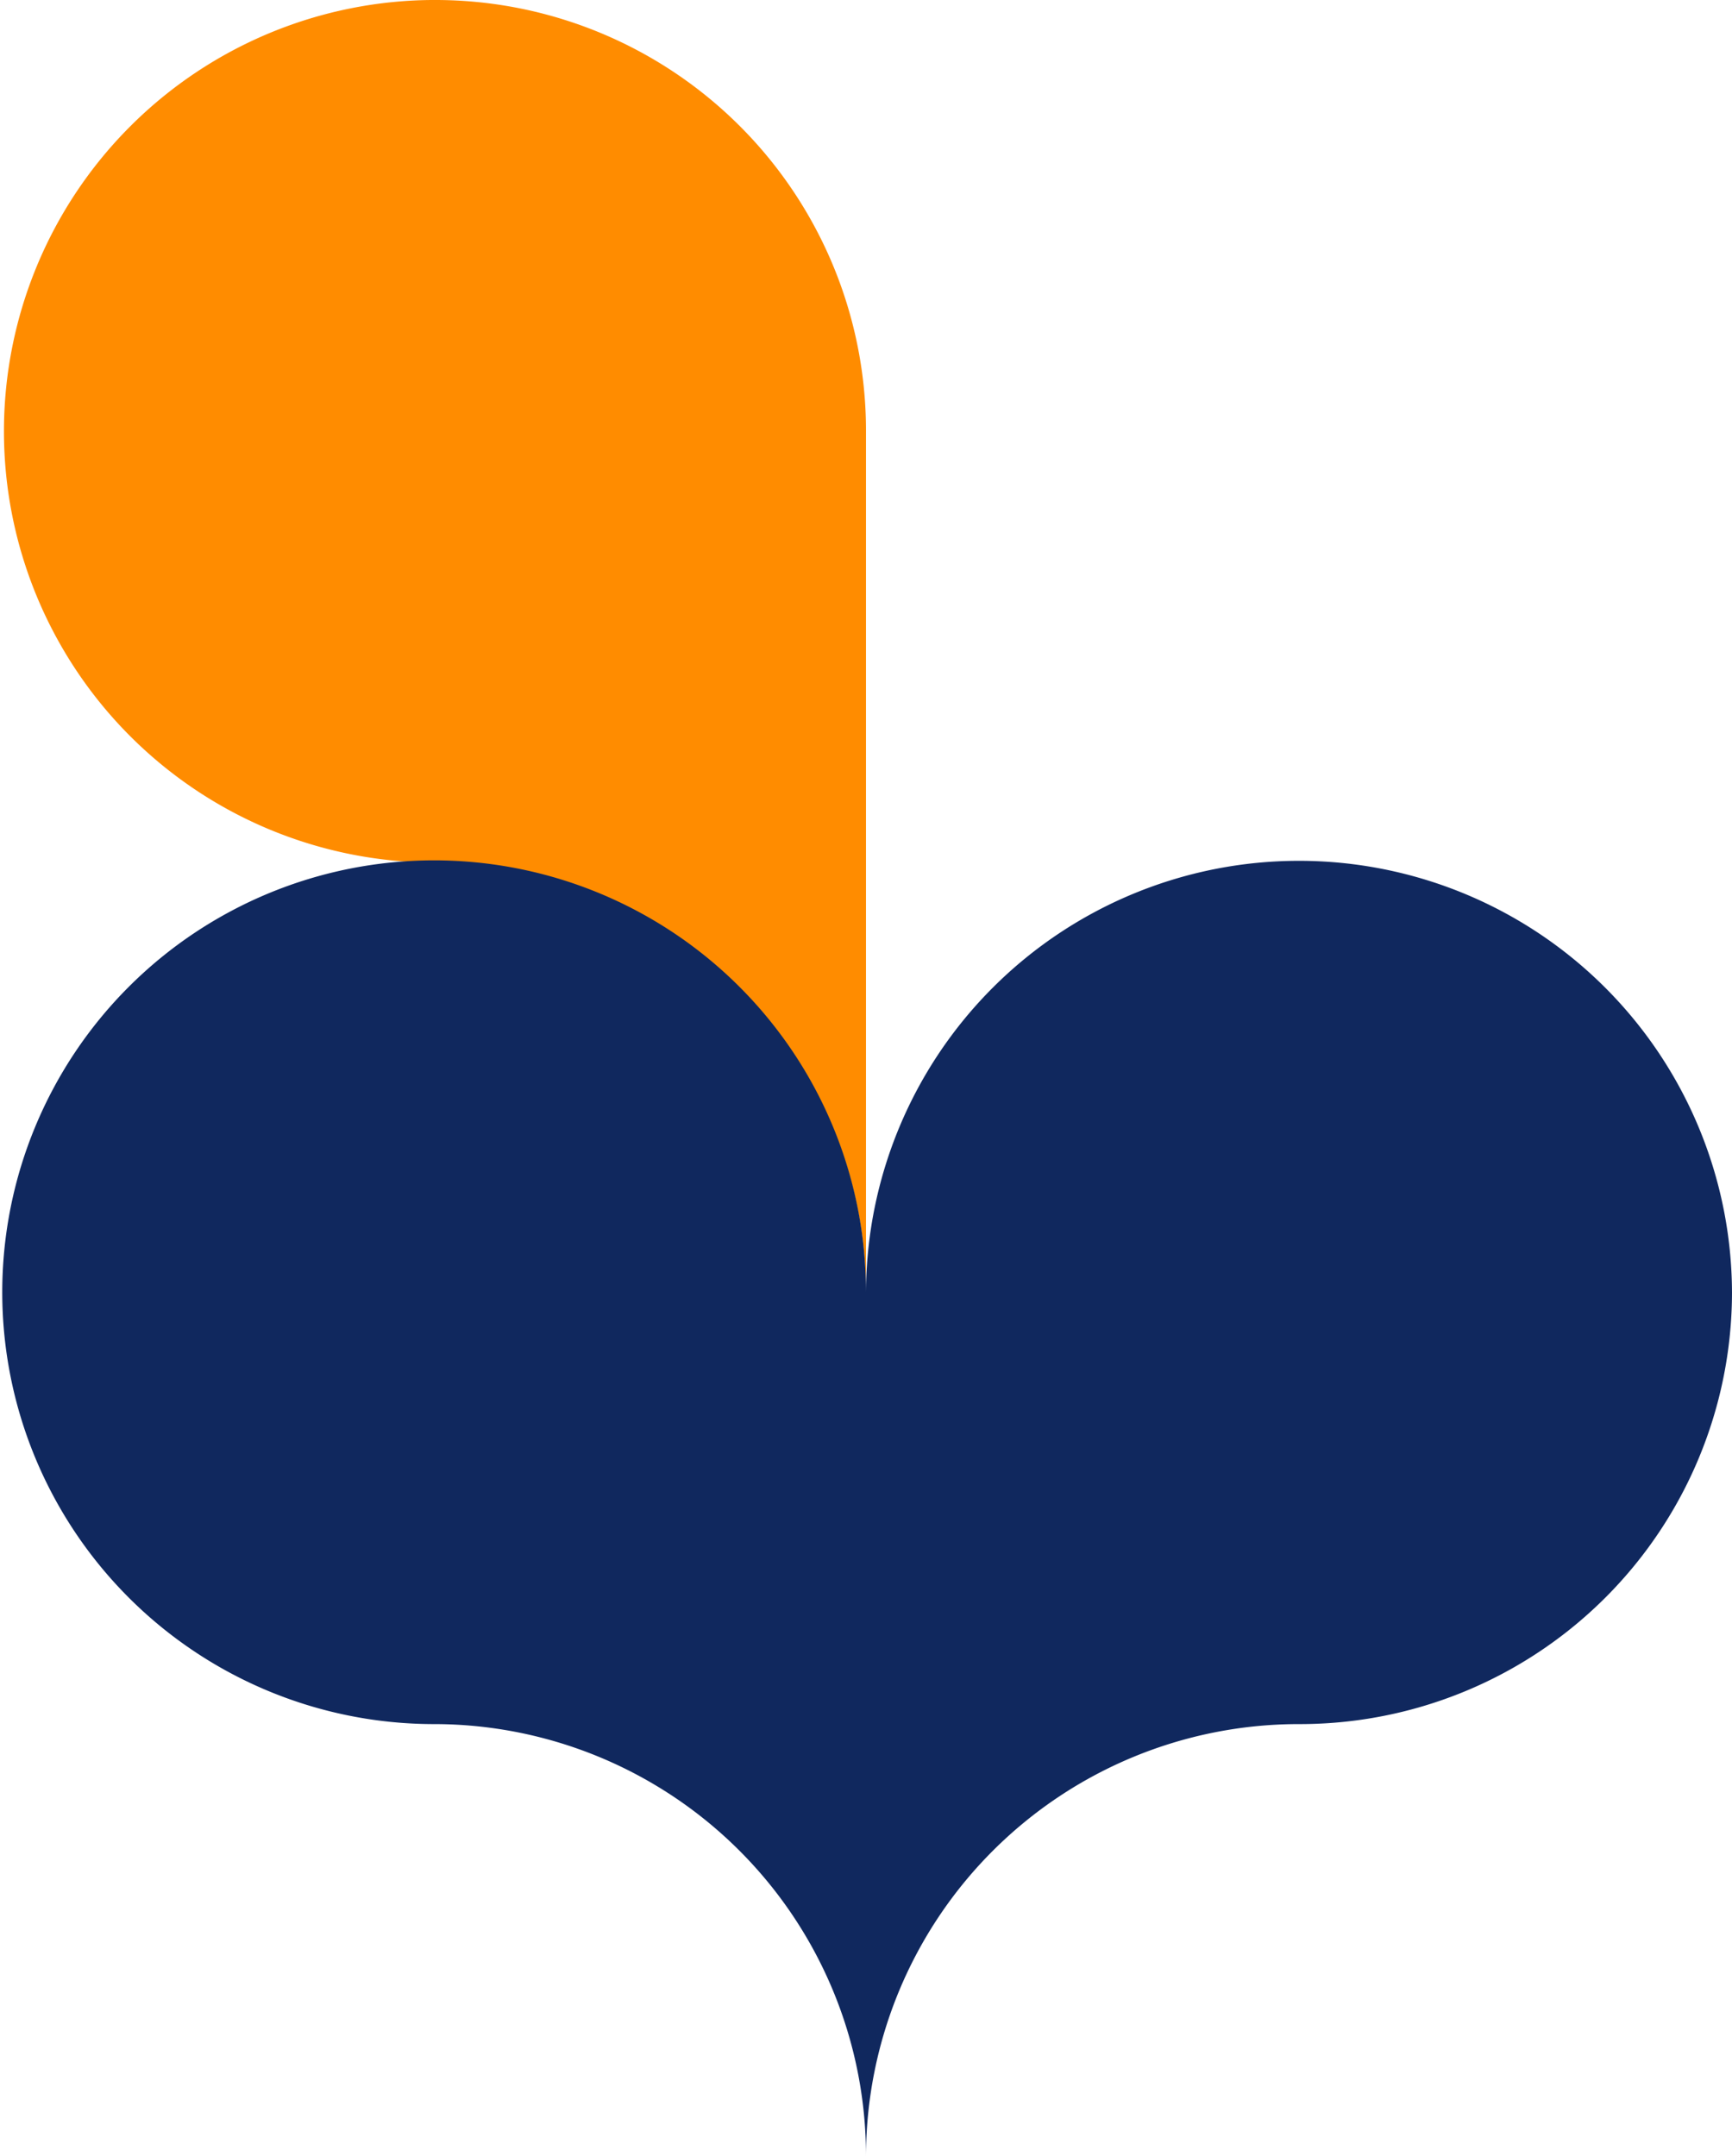 <?xml version="1.0" encoding="UTF-8"?>
<svg xmlns="http://www.w3.org/2000/svg" width="293.414" height="365.236" viewBox="0 0 293.414 365.236">
  <g transform="translate(0 -4969.656)">
    <path d="M574.57,711.9a72.951,72.951,0,0,1,72.97,72.971V931a72.951,72.951,0,0,0-72.97-72.971,73.066,73.066,0,0,1,0-146.133" transform="translate(-500.835 4257.756)" fill="#ff8c00"></path>
    <path d="M794.614,861.163a73.2,73.2,0,0,1-73.354,73.162,73.319,73.319,0,0,0-73.354,73.162,73.2,73.2,0,0,0-73.353-73.162,73.162,73.162,0,1,1,73.353-73.162,73.354,73.354,0,0,1,146.707,0" transform="translate(-501.2 4327.405)" fill="#10285e"></path>
  </g>
</svg>
